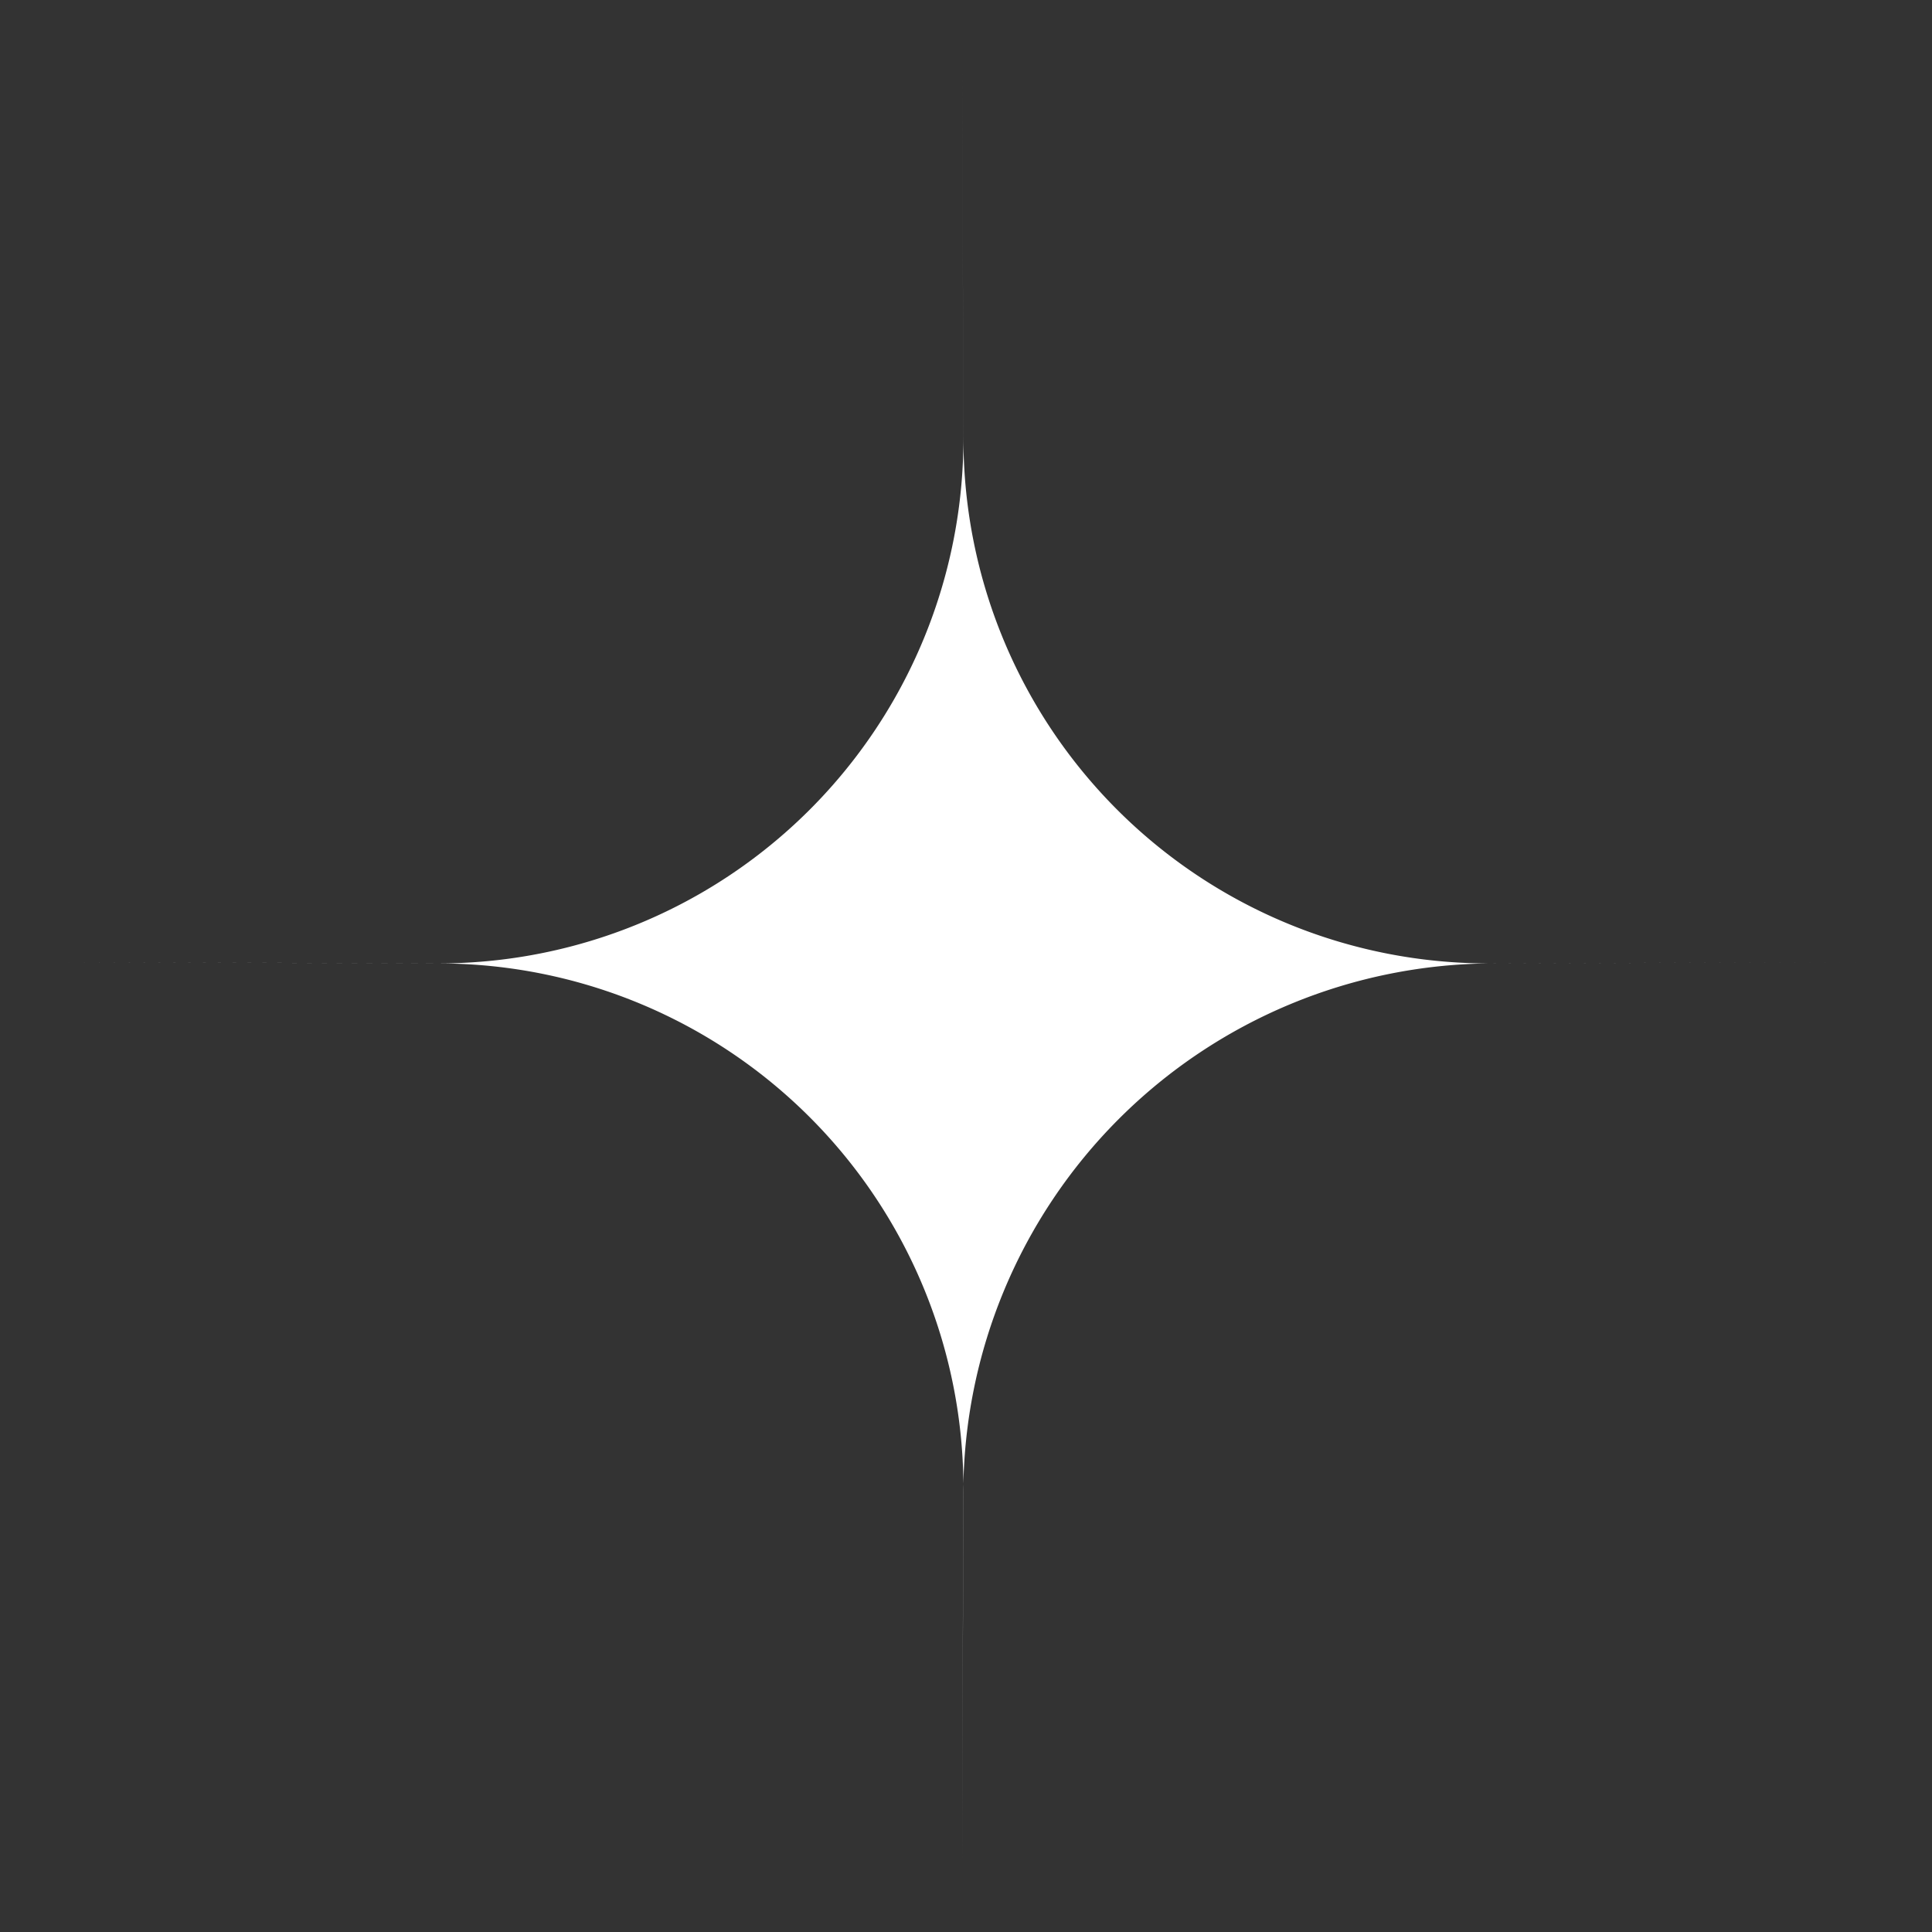 <?xml version="1.0" encoding="UTF-8"?> <svg xmlns="http://www.w3.org/2000/svg" id="Слой_1" data-name="Слой 1" viewBox="0 0 500 500"><rect x="0" y="0" width="500" height="500" fill="#333333" stroke="none"/><defs><style>.cls-1{fill:#fff;}</style></defs><path class="cls-1" d="M249,16l.34,98A135.82,135.82,0,0,0,385.63,249.33L482,249l-95.7.33a137.44,137.44,0,0,0-137,137L249,482l.33-96.37A135.82,135.82,0,0,0,114,249.34L16,249l97,.33A135.82,135.82,0,0,0,249.33,113Z"></path></svg> 